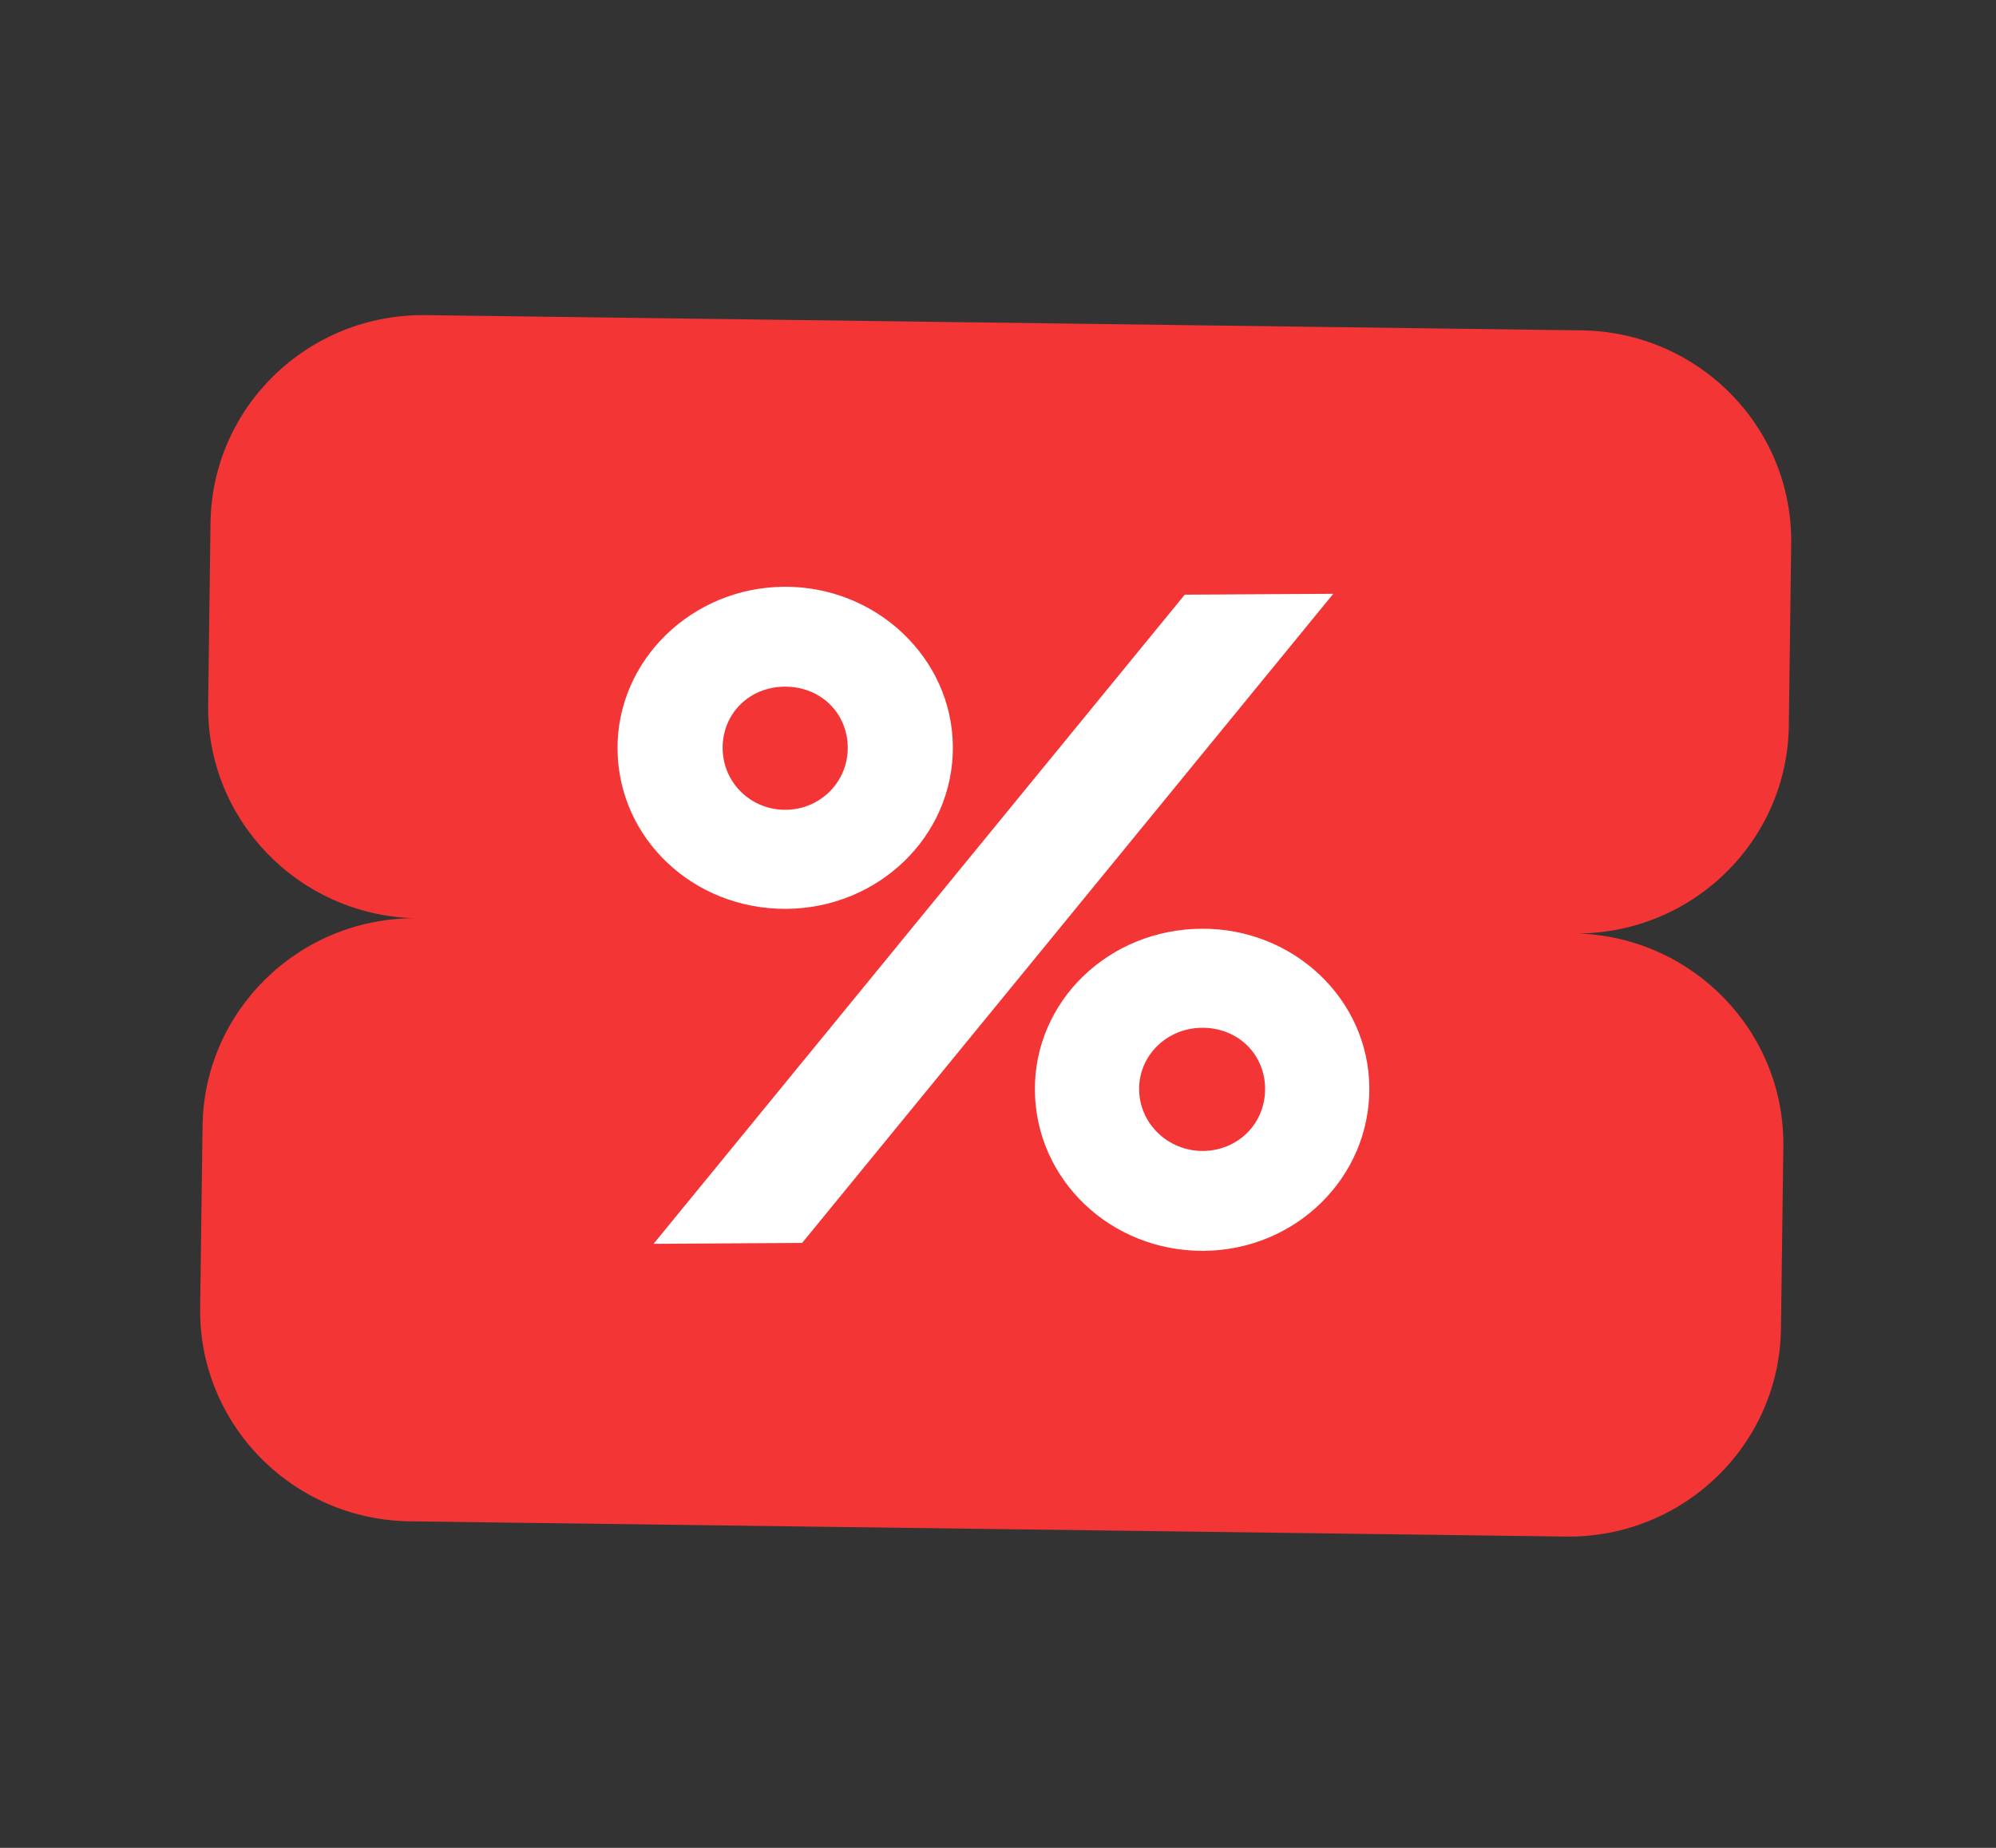 <svg width="54" height="50" viewBox="0 0 54 50" fill="none" xmlns="http://www.w3.org/2000/svg">
<rect x="0" y="0" width="54" height="50" fill="#333333" stroke="none"/>
<g clip-path="url(#clip0_23_609)">
<path fill-rule="evenodd" clip-rule="evenodd" d="M11.517 8.527C8.342 8.486 5.736 11.003 5.695 14.15L5.631 19.073C5.59 22.182 8.068 24.743 11.188 24.845C8.066 24.863 5.52 27.358 5.48 30.468L5.415 35.391C5.374 38.538 7.914 41.123 11.088 41.165L42.361 41.577C45.535 41.618 48.141 39.101 48.182 35.954L48.247 31.031C48.287 27.921 45.808 25.36 42.688 25.259C45.81 25.24 48.355 22.746 48.395 19.636L48.459 14.713C48.501 11.566 45.961 8.981 42.787 8.939L11.517 8.527Z" fill="#F43535"/>
<path d="M21.269 24.592C18.755 24.607 16.721 22.685 16.707 20.262C16.692 17.861 18.725 15.891 21.216 15.877C23.707 15.861 25.764 17.807 25.779 20.207C25.793 22.631 23.761 24.577 21.269 24.592ZM21.701 33.632L17.682 33.656L32.052 16.091L36.071 16.067L21.701 33.632ZM21.253 21.912C22.193 21.907 22.941 21.156 22.935 20.224C22.929 19.292 22.196 18.574 21.233 18.58C20.269 18.585 19.545 19.312 19.55 20.244C19.556 21.177 20.313 21.918 21.253 21.912ZM32.56 33.846C30.046 33.861 28.012 31.916 27.998 29.492C27.983 27.092 29.992 25.145 32.507 25.13C34.998 25.115 37.031 27.038 37.046 29.438C37.061 31.861 35.052 33.831 32.56 33.846ZM32.544 31.143C33.484 31.137 34.232 30.41 34.226 29.455C34.22 28.523 33.487 27.805 32.523 27.81C31.56 27.816 30.812 28.566 30.818 29.475C30.824 30.407 31.604 31.148 32.544 31.143Z" fill="white"/>
</g>
<defs>
<clipPath id="clip0_23_609">
<rect width="54" height="50" fill="white"/>
</clipPath>
</defs>
</svg>
